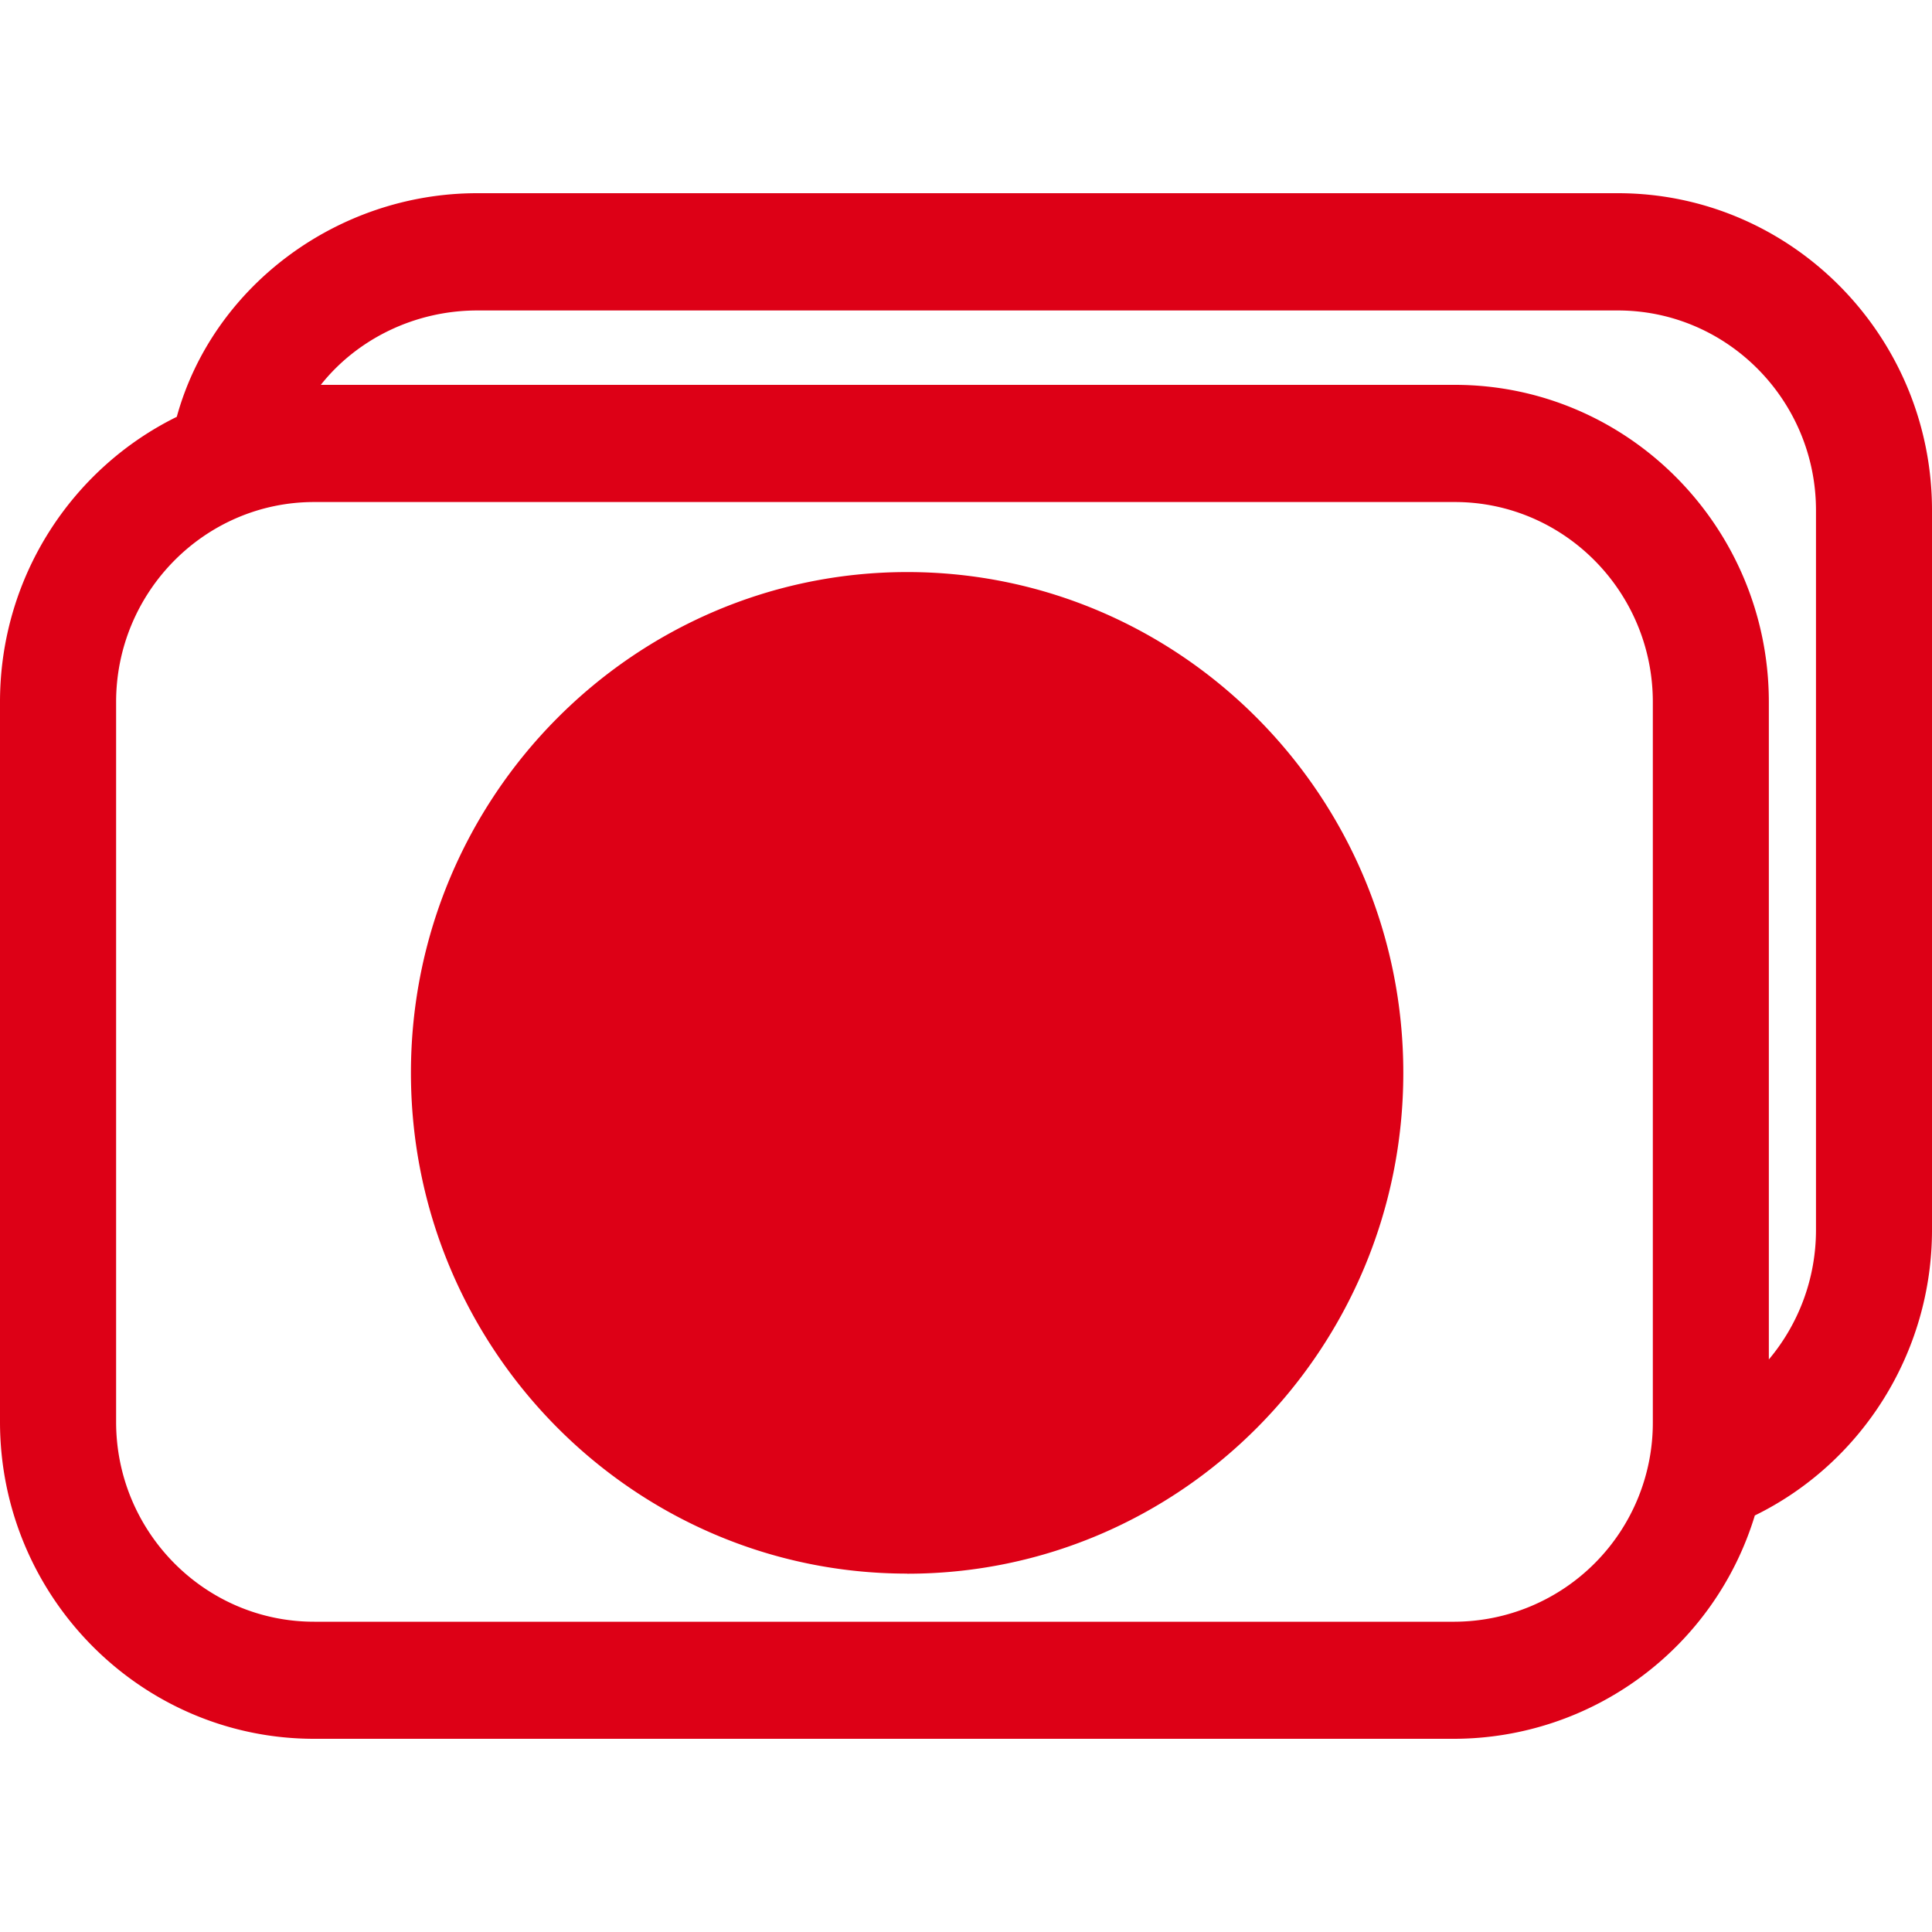<svg xmlns="http://www.w3.org/2000/svg" width="20" height="20" viewBox="0 0 20 20"><path fill="#DD0016" fill-rule="evenodd" d="M9.392 16.29c-2.833 0-5.138-2.325-5.138-5.184S6.56 5.922 9.392 5.922c2.832 0 5.135 2.325 5.135 5.184 0 2.86-2.303 5.185-5.135 5.185zM3.322 3.984H15.06c1.793 0 3.251 1.474 3.251 3.284v6.805c.307-.365.488-.836.488-1.34v-7.45c0-1.14-.92-2.069-2.05-2.069H4.94c-.65 0-1.247.3-1.619.77zm-.07 1.213c-1.13 0-2.05.93-2.05 2.07v7.453c0 1.14.92 2.068 2.05 2.068H15.06a2.06 2.06 0 0 0 2.05-2.068V7.267c0-1.142-.92-2.07-2.05-2.07H3.252zM15.06 18H3.252C1.46 18 0 16.528 0 14.719V7.267C0 5.97.747 4.848 1.83 4.315 2.2 2.968 3.49 2 4.94 2h11.808C18.54 2 20 3.473 20 5.282v7.45c0 1.274-.73 2.416-1.834 2.956A3.26 3.26 0 0 1 15.059 18z"/></svg>